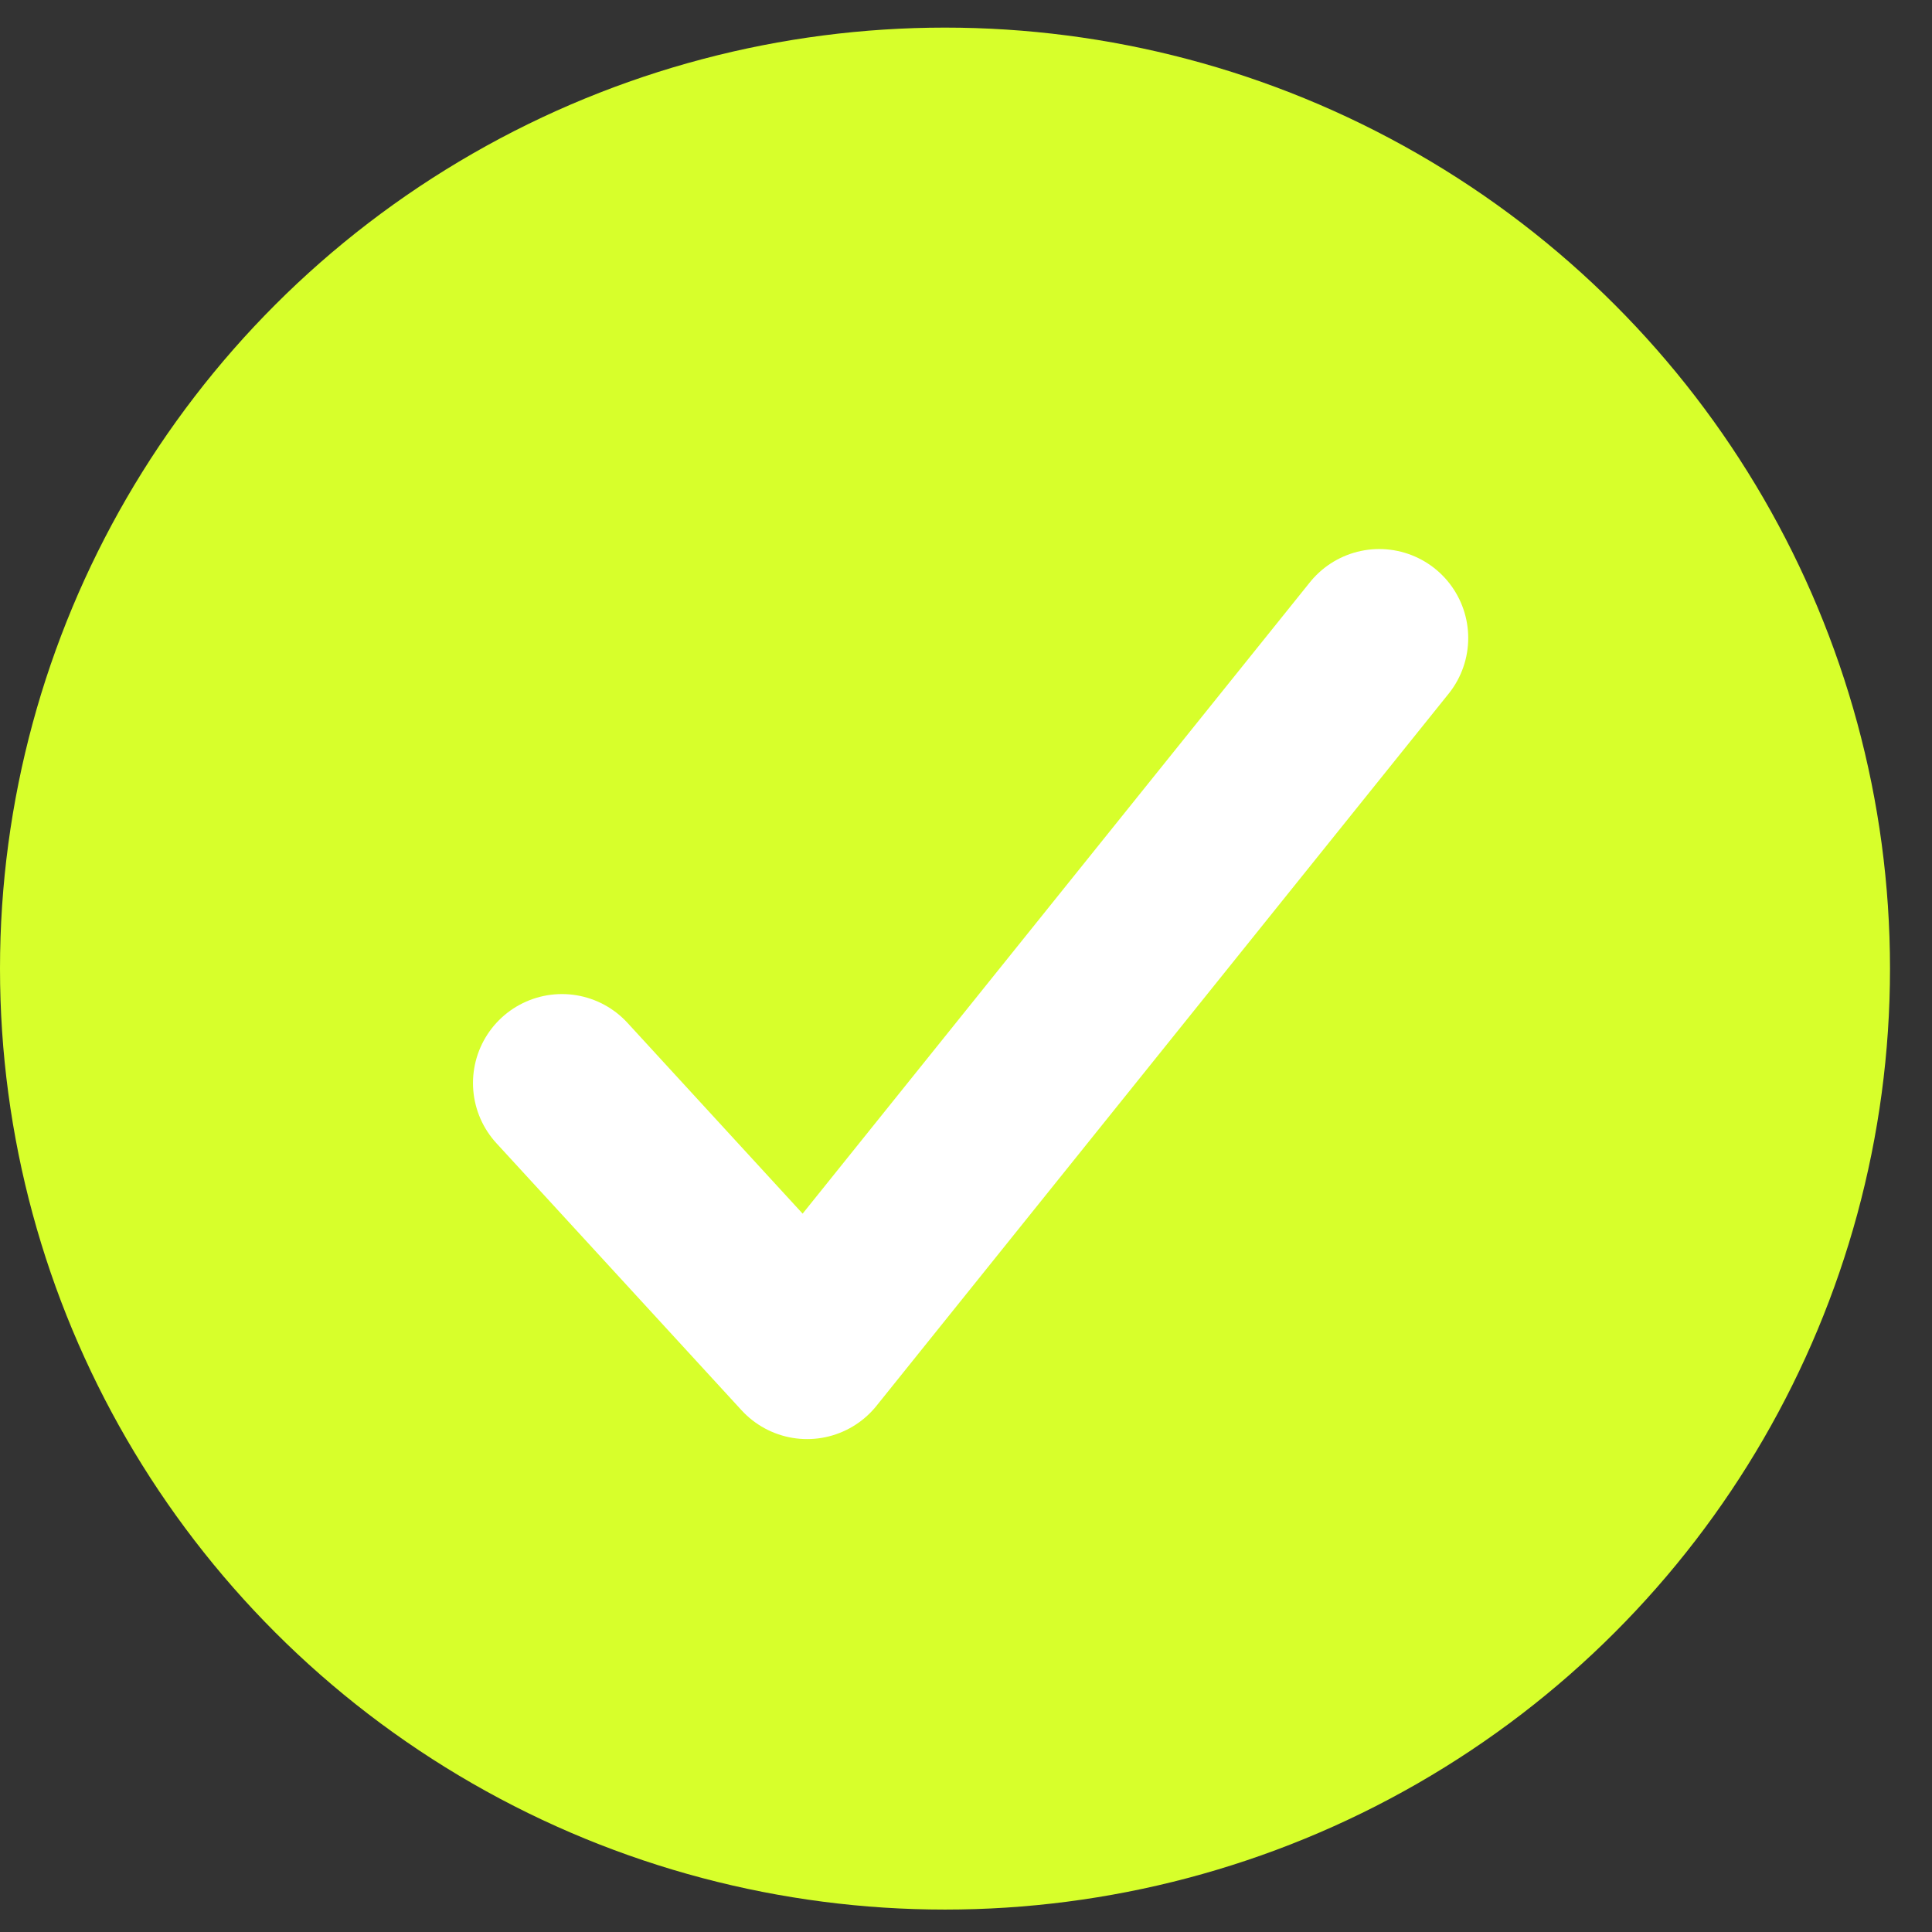 <svg width="38" height="38" viewBox="0 0 38 38" fill="none" xmlns="http://www.w3.org/2000/svg">
<rect x="0" y="0" width="38" height="38" fill="#333333" stroke="none"/>
<ellipse cx="18.587" cy="19.051" rx="18.587" ry="18.508" fill="#D7FF2B"/>
<path d="M27.128 12.549L15.875 26.555L11.053 21.302" stroke="white" stroke-width="3.5" stroke-linecap="round" stroke-linejoin="round"/>
</svg>
